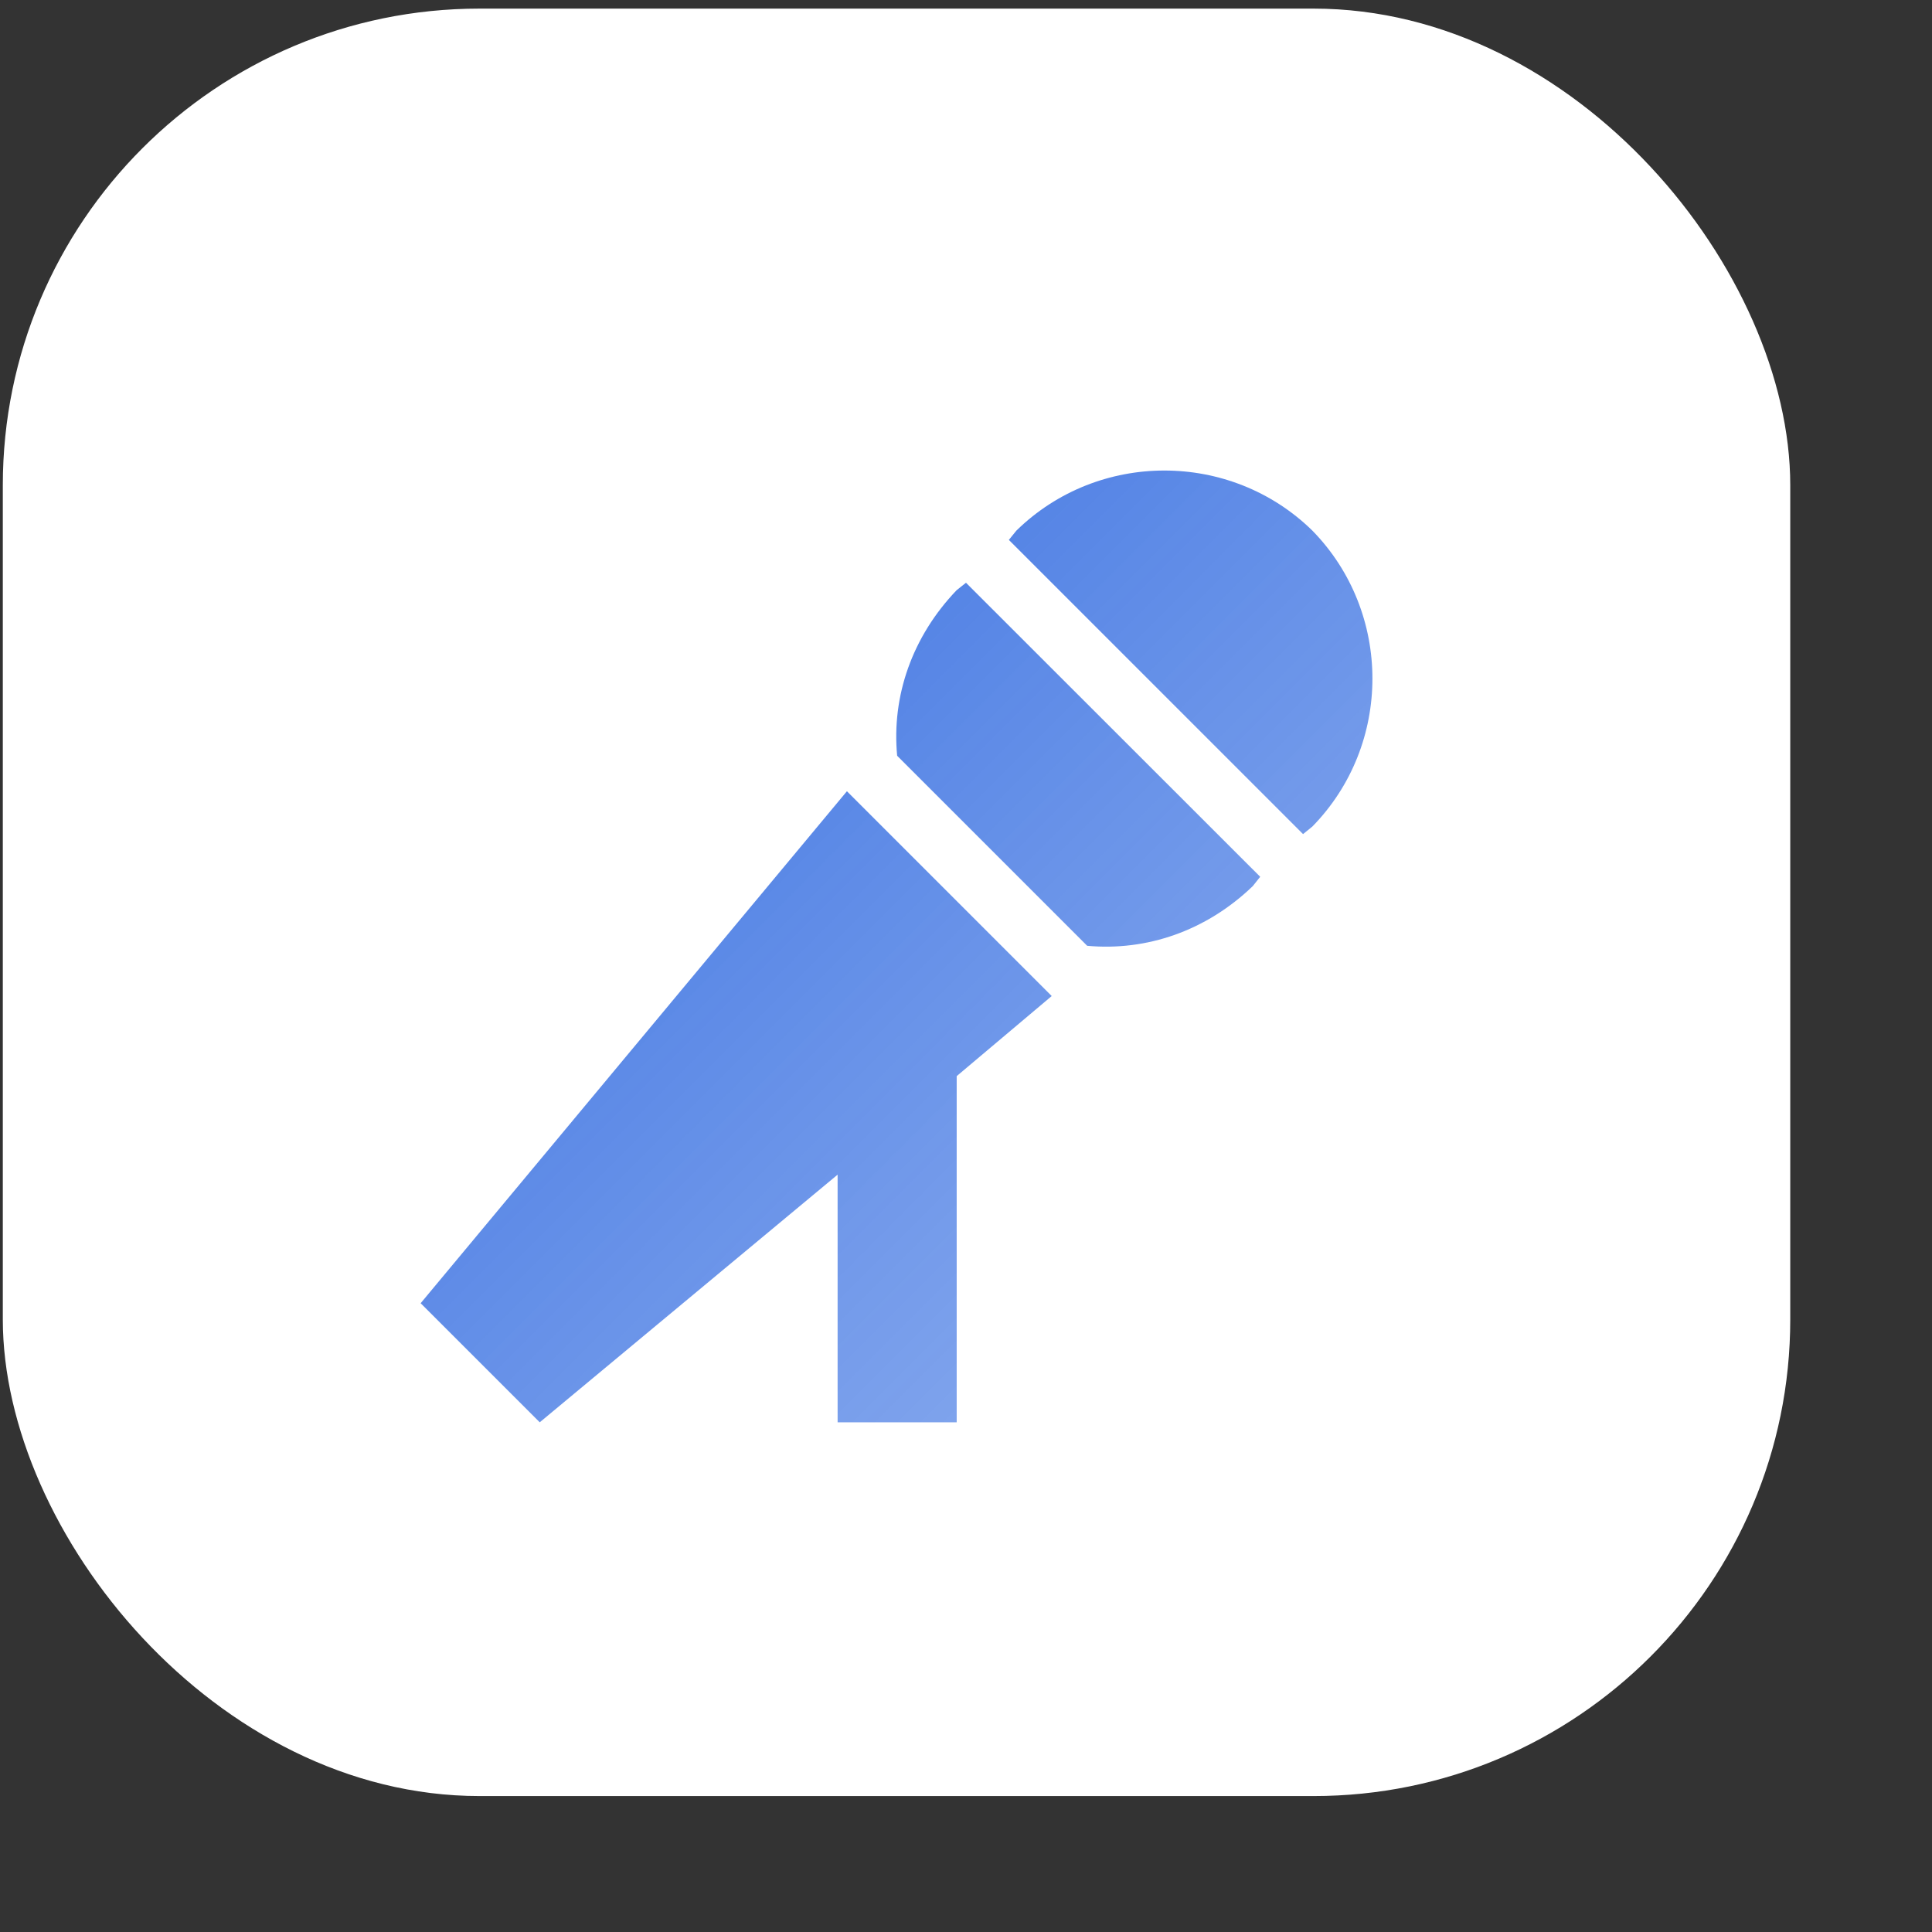 <?xml version="1.0" encoding="UTF-8"?> <svg xmlns="http://www.w3.org/2000/svg" width="11" height="11" viewBox="0 0 11 11" fill="none"><rect x="0" y="0" width="11" height="11" fill="#333333" stroke="none"/><rect x="0.016" y="0.049" width="10.177" height="10.177" rx="2.714" fill="white"></rect><path d="M7.472 4.706L7.419 4.749L5.744 3.074L5.787 3.021C6.253 2.565 7.006 2.565 7.472 3.021C7.928 3.487 7.928 4.24 7.472 4.706ZM7.175 4.992L7.133 5.045C6.868 5.3 6.529 5.416 6.19 5.385L5.108 4.303C5.076 3.964 5.193 3.625 5.447 3.36L5.5 3.318L7.175 4.992ZM5.988 5.671L5.447 6.127V7.759V8.098H4.769V7.759V6.688L3.073 8.098L2.395 7.42L4.822 4.505L5.988 5.671Z" fill="url(#paint0_linear_3202_7575)"></path><defs><linearGradient id="paint0_linear_3202_7575" x1="4.832" y1="3.67" x2="21.258" y2="20.087" gradientUnits="userSpaceOnUse"><stop stop-color="#5383E5"></stop><stop offset="1" stop-color="#D7E4FF" stop-opacity="0"></stop></linearGradient></defs></svg> 